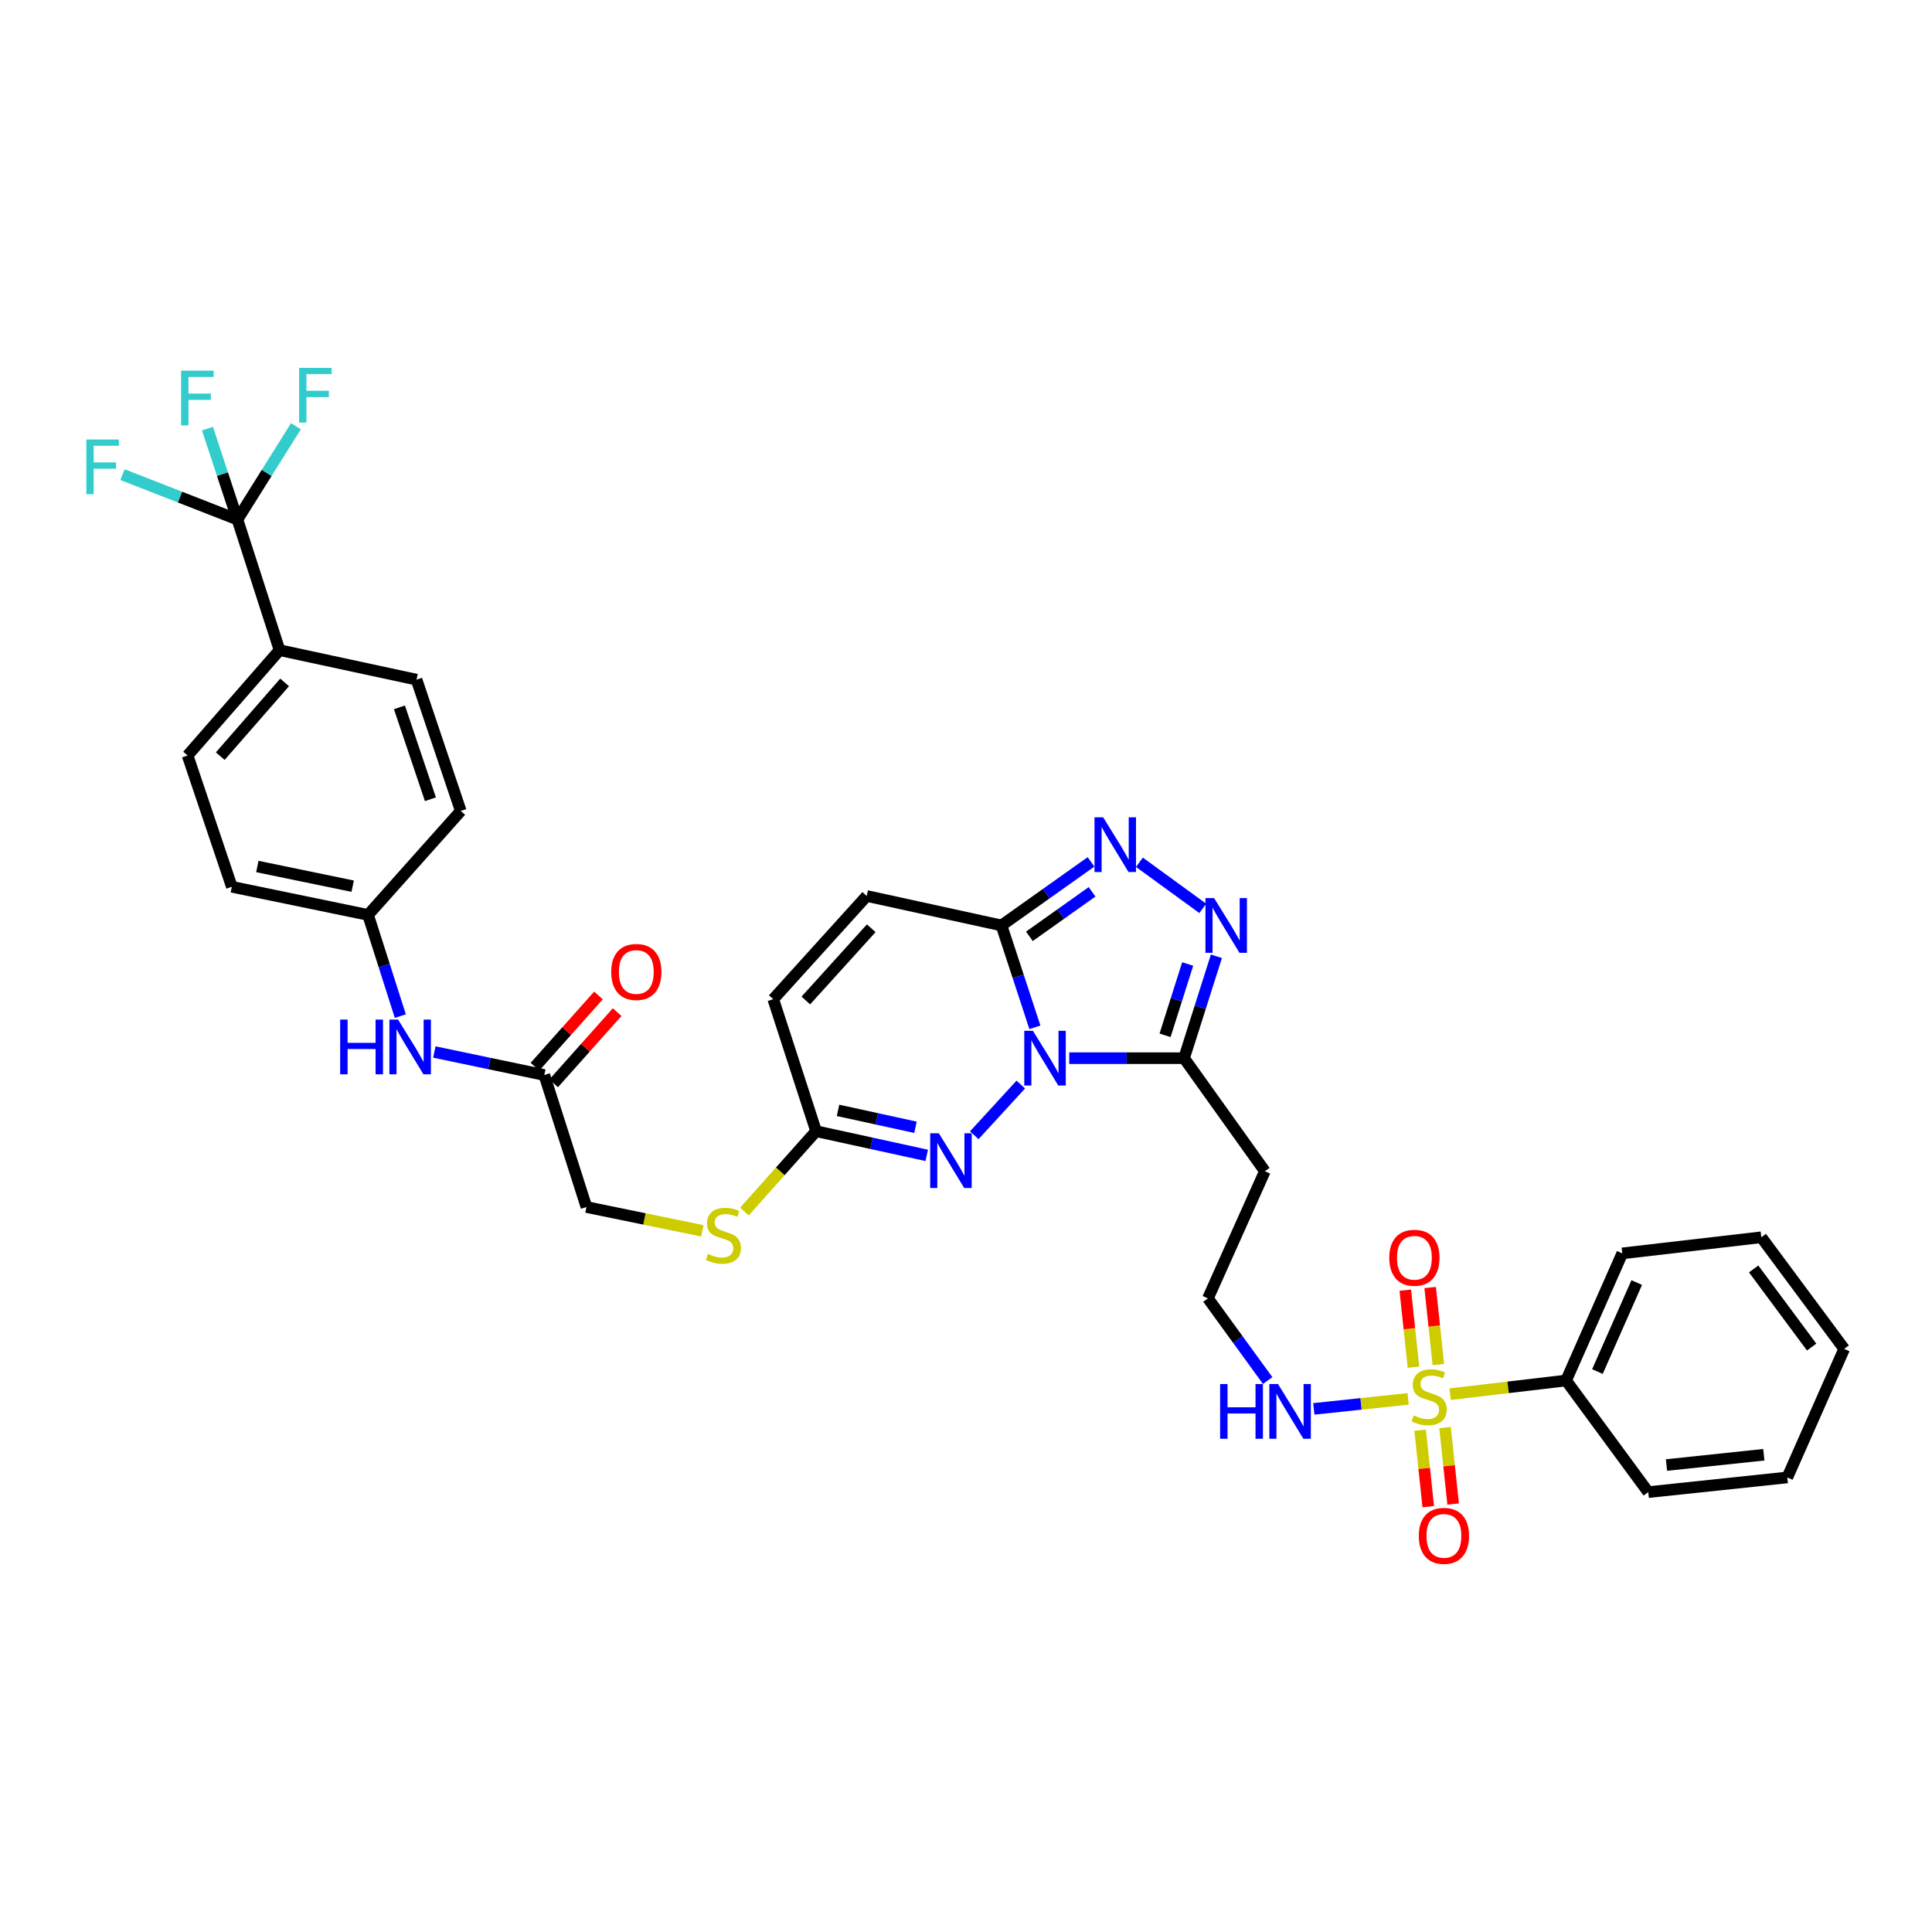 <?xml version='1.0' encoding='iso-8859-1'?>
<svg version='1.1' baseProfile='full'
              xmlns='http://www.w3.org/2000/svg'
                      xmlns:rdkit='http://www.rdkit.org/xml'
                      xmlns:xlink='http://www.w3.org/1999/xlink'
                  xml:space='preserve'
width='1000px' height='1000px' viewBox='0 0 1000 1000'>
<!-- END OF HEADER -->
<rect style='opacity:1.0;fill:#FFFFFF;stroke:none' width='1000' height='1000' x='0' y='0'> </rect>
<path class='bond-1' d='M 535.661,531.745 L 527.011,505.377' style='fill:none;fill-rule:evenodd;stroke:#0000FF;stroke-width:6px;stroke-linecap:butt;stroke-linejoin:miter;stroke-opacity:1' />
<path class='bond-1' d='M 527.011,505.377 L 518.361,479.01' style='fill:none;fill-rule:evenodd;stroke:#000000;stroke-width:6px;stroke-linecap:butt;stroke-linejoin:miter;stroke-opacity:1' />
<path class='bond-2' d='M 553.438,547.712 L 583.154,547.712' style='fill:none;fill-rule:evenodd;stroke:#0000FF;stroke-width:6px;stroke-linecap:butt;stroke-linejoin:miter;stroke-opacity:1' />
<path class='bond-2' d='M 583.154,547.712 L 612.87,547.712' style='fill:none;fill-rule:evenodd;stroke:#000000;stroke-width:6px;stroke-linecap:butt;stroke-linejoin:miter;stroke-opacity:1' />
<path class='bond-3' d='M 528.359,561.374 L 504.285,587.601' style='fill:none;fill-rule:evenodd;stroke:#0000FF;stroke-width:6px;stroke-linecap:butt;stroke-linejoin:miter;stroke-opacity:1' />
<path class='bond-0' d='M 728.846,724.057 L 704.436,726.647' style='fill:none;fill-rule:evenodd;stroke:#CCCC00;stroke-width:6px;stroke-linecap:butt;stroke-linejoin:miter;stroke-opacity:1' />
<path class='bond-0' d='M 704.436,726.647 L 680.027,729.237' style='fill:none;fill-rule:evenodd;stroke:#0000FF;stroke-width:6px;stroke-linecap:butt;stroke-linejoin:miter;stroke-opacity:1' />
<path class='bond-10' d='M 744.486,706.288 L 742.368,686.352' style='fill:none;fill-rule:evenodd;stroke:#CCCC00;stroke-width:6px;stroke-linecap:butt;stroke-linejoin:miter;stroke-opacity:1' />
<path class='bond-10' d='M 742.368,686.352 L 740.251,666.416' style='fill:none;fill-rule:evenodd;stroke:#FF0000;stroke-width:6px;stroke-linecap:butt;stroke-linejoin:miter;stroke-opacity:1' />
<path class='bond-10' d='M 731.601,707.657 L 729.484,687.721' style='fill:none;fill-rule:evenodd;stroke:#CCCC00;stroke-width:6px;stroke-linecap:butt;stroke-linejoin:miter;stroke-opacity:1' />
<path class='bond-10' d='M 729.484,687.721 L 727.366,667.785' style='fill:none;fill-rule:evenodd;stroke:#FF0000;stroke-width:6px;stroke-linecap:butt;stroke-linejoin:miter;stroke-opacity:1' />
<path class='bond-11' d='M 735.064,740.275 L 737.164,760.064' style='fill:none;fill-rule:evenodd;stroke:#CCCC00;stroke-width:6px;stroke-linecap:butt;stroke-linejoin:miter;stroke-opacity:1' />
<path class='bond-11' d='M 737.164,760.064 L 739.264,779.853' style='fill:none;fill-rule:evenodd;stroke:#FF0000;stroke-width:6px;stroke-linecap:butt;stroke-linejoin:miter;stroke-opacity:1' />
<path class='bond-11' d='M 747.949,738.908 L 750.049,758.697' style='fill:none;fill-rule:evenodd;stroke:#CCCC00;stroke-width:6px;stroke-linecap:butt;stroke-linejoin:miter;stroke-opacity:1' />
<path class='bond-11' d='M 750.049,758.697 L 752.149,778.486' style='fill:none;fill-rule:evenodd;stroke:#FF0000;stroke-width:6px;stroke-linecap:butt;stroke-linejoin:miter;stroke-opacity:1' />
<path class='bond-14' d='M 750.6,721.622 L 780.606,718.087' style='fill:none;fill-rule:evenodd;stroke:#CCCC00;stroke-width:6px;stroke-linecap:butt;stroke-linejoin:miter;stroke-opacity:1' />
<path class='bond-14' d='M 780.606,718.087 L 810.612,714.552' style='fill:none;fill-rule:evenodd;stroke:#000000;stroke-width:6px;stroke-linecap:butt;stroke-linejoin:miter;stroke-opacity:1' />
<path class='bond-4' d='M 518.361,479.01 L 541.533,462.559' style='fill:none;fill-rule:evenodd;stroke:#000000;stroke-width:6px;stroke-linecap:butt;stroke-linejoin:miter;stroke-opacity:1' />
<path class='bond-4' d='M 541.533,462.559 L 564.706,446.108' style='fill:none;fill-rule:evenodd;stroke:#0000FF;stroke-width:6px;stroke-linecap:butt;stroke-linejoin:miter;stroke-opacity:1' />
<path class='bond-4' d='M 532.813,484.64 L 549.034,473.124' style='fill:none;fill-rule:evenodd;stroke:#000000;stroke-width:6px;stroke-linecap:butt;stroke-linejoin:miter;stroke-opacity:1' />
<path class='bond-4' d='M 549.034,473.124 L 565.255,461.609' style='fill:none;fill-rule:evenodd;stroke:#0000FF;stroke-width:6px;stroke-linecap:butt;stroke-linejoin:miter;stroke-opacity:1' />
<path class='bond-8' d='M 518.361,479.01 L 448.6,463.756' style='fill:none;fill-rule:evenodd;stroke:#000000;stroke-width:6px;stroke-linecap:butt;stroke-linejoin:miter;stroke-opacity:1' />
<path class='bond-5' d='M 612.87,547.712 L 621.239,521.342' style='fill:none;fill-rule:evenodd;stroke:#000000;stroke-width:6px;stroke-linecap:butt;stroke-linejoin:miter;stroke-opacity:1' />
<path class='bond-5' d='M 621.239,521.342 L 629.608,494.972' style='fill:none;fill-rule:evenodd;stroke:#0000FF;stroke-width:6px;stroke-linecap:butt;stroke-linejoin:miter;stroke-opacity:1' />
<path class='bond-5' d='M 603.03,535.882 L 608.889,517.423' style='fill:none;fill-rule:evenodd;stroke:#000000;stroke-width:6px;stroke-linecap:butt;stroke-linejoin:miter;stroke-opacity:1' />
<path class='bond-5' d='M 608.889,517.423 L 614.747,498.963' style='fill:none;fill-rule:evenodd;stroke:#0000FF;stroke-width:6px;stroke-linecap:butt;stroke-linejoin:miter;stroke-opacity:1' />
<path class='bond-15' d='M 612.87,547.712 L 654.693,606.222' style='fill:none;fill-rule:evenodd;stroke:#000000;stroke-width:6px;stroke-linecap:butt;stroke-linejoin:miter;stroke-opacity:1' />
<path class='bond-7' d='M 479.682,598.021 L 451.044,591.763' style='fill:none;fill-rule:evenodd;stroke:#0000FF;stroke-width:6px;stroke-linecap:butt;stroke-linejoin:miter;stroke-opacity:1' />
<path class='bond-7' d='M 451.044,591.763 L 422.405,585.504' style='fill:none;fill-rule:evenodd;stroke:#000000;stroke-width:6px;stroke-linecap:butt;stroke-linejoin:miter;stroke-opacity:1' />
<path class='bond-7' d='M 473.857,583.485 L 453.81,579.104' style='fill:none;fill-rule:evenodd;stroke:#0000FF;stroke-width:6px;stroke-linecap:butt;stroke-linejoin:miter;stroke-opacity:1' />
<path class='bond-7' d='M 453.81,579.104 L 433.763,574.723' style='fill:none;fill-rule:evenodd;stroke:#000000;stroke-width:6px;stroke-linecap:butt;stroke-linejoin:miter;stroke-opacity:1' />
<path class='bond-35' d='M 589.767,446.314 L 622.545,470.179' style='fill:none;fill-rule:evenodd;stroke:#0000FF;stroke-width:6px;stroke-linecap:butt;stroke-linejoin:miter;stroke-opacity:1' />
<path class='bond-6' d='M 122.898,268.915 L 144.688,336.523' style='fill:none;fill-rule:evenodd;stroke:#000000;stroke-width:6px;stroke-linecap:butt;stroke-linejoin:miter;stroke-opacity:1' />
<path class='bond-20' d='M 122.898,268.915 L 115.139,245.38' style='fill:none;fill-rule:evenodd;stroke:#000000;stroke-width:6px;stroke-linecap:butt;stroke-linejoin:miter;stroke-opacity:1' />
<path class='bond-20' d='M 115.139,245.38 L 107.38,221.845' style='fill:none;fill-rule:evenodd;stroke:#33CCCC;stroke-width:6px;stroke-linecap:butt;stroke-linejoin:miter;stroke-opacity:1' />
<path class='bond-21' d='M 122.898,268.915 L 138.034,244.774' style='fill:none;fill-rule:evenodd;stroke:#000000;stroke-width:6px;stroke-linecap:butt;stroke-linejoin:miter;stroke-opacity:1' />
<path class='bond-21' d='M 138.034,244.774 L 153.17,220.634' style='fill:none;fill-rule:evenodd;stroke:#33CCCC;stroke-width:6px;stroke-linecap:butt;stroke-linejoin:miter;stroke-opacity:1' />
<path class='bond-22' d='M 122.898,268.915 L 93.15,257.292' style='fill:none;fill-rule:evenodd;stroke:#000000;stroke-width:6px;stroke-linecap:butt;stroke-linejoin:miter;stroke-opacity:1' />
<path class='bond-22' d='M 93.15,257.292 L 63.402,245.669' style='fill:none;fill-rule:evenodd;stroke:#33CCCC;stroke-width:6px;stroke-linecap:butt;stroke-linejoin:miter;stroke-opacity:1' />
<path class='bond-9' d='M 422.405,585.504 L 400.234,517.176' style='fill:none;fill-rule:evenodd;stroke:#000000;stroke-width:6px;stroke-linecap:butt;stroke-linejoin:miter;stroke-opacity:1' />
<path class='bond-18' d='M 422.405,585.504 L 403.857,606.304' style='fill:none;fill-rule:evenodd;stroke:#000000;stroke-width:6px;stroke-linecap:butt;stroke-linejoin:miter;stroke-opacity:1' />
<path class='bond-18' d='M 403.857,606.304 L 385.309,627.103' style='fill:none;fill-rule:evenodd;stroke:#CCCC00;stroke-width:6px;stroke-linecap:butt;stroke-linejoin:miter;stroke-opacity:1' />
<path class='bond-36' d='M 448.6,463.756 L 400.234,517.176' style='fill:none;fill-rule:evenodd;stroke:#000000;stroke-width:6px;stroke-linecap:butt;stroke-linejoin:miter;stroke-opacity:1' />
<path class='bond-36' d='M 450.95,480.466 L 417.094,517.86' style='fill:none;fill-rule:evenodd;stroke:#000000;stroke-width:6px;stroke-linecap:butt;stroke-linejoin:miter;stroke-opacity:1' />
<path class='bond-12' d='M 144.688,336.523 L 97.099,391.045' style='fill:none;fill-rule:evenodd;stroke:#000000;stroke-width:6px;stroke-linecap:butt;stroke-linejoin:miter;stroke-opacity:1' />
<path class='bond-12' d='M 147.311,353.222 L 113.999,391.387' style='fill:none;fill-rule:evenodd;stroke:#000000;stroke-width:6px;stroke-linecap:butt;stroke-linejoin:miter;stroke-opacity:1' />
<path class='bond-37' d='M 144.688,336.523 L 215.593,351.791' style='fill:none;fill-rule:evenodd;stroke:#000000;stroke-width:6px;stroke-linecap:butt;stroke-linejoin:miter;stroke-opacity:1' />
<path class='bond-13' d='M 281.732,556.43 L 303.551,624.758' style='fill:none;fill-rule:evenodd;stroke:#000000;stroke-width:6px;stroke-linecap:butt;stroke-linejoin:miter;stroke-opacity:1' />
<path class='bond-17' d='M 281.732,556.43 L 253.271,550.472' style='fill:none;fill-rule:evenodd;stroke:#000000;stroke-width:6px;stroke-linecap:butt;stroke-linejoin:miter;stroke-opacity:1' />
<path class='bond-17' d='M 253.271,550.472 L 224.809,544.515' style='fill:none;fill-rule:evenodd;stroke:#0000FF;stroke-width:6px;stroke-linecap:butt;stroke-linejoin:miter;stroke-opacity:1' />
<path class='bond-19' d='M 286.568,560.741 L 303.004,542.306' style='fill:none;fill-rule:evenodd;stroke:#000000;stroke-width:6px;stroke-linecap:butt;stroke-linejoin:miter;stroke-opacity:1' />
<path class='bond-19' d='M 303.004,542.306 L 319.439,523.87' style='fill:none;fill-rule:evenodd;stroke:#FF0000;stroke-width:6px;stroke-linecap:butt;stroke-linejoin:miter;stroke-opacity:1' />
<path class='bond-19' d='M 276.896,552.118 L 293.332,533.683' style='fill:none;fill-rule:evenodd;stroke:#000000;stroke-width:6px;stroke-linecap:butt;stroke-linejoin:miter;stroke-opacity:1' />
<path class='bond-19' d='M 293.332,533.683 L 309.768,515.248' style='fill:none;fill-rule:evenodd;stroke:#FF0000;stroke-width:6px;stroke-linecap:butt;stroke-linejoin:miter;stroke-opacity:1' />
<path class='bond-30' d='M 810.612,714.552 L 839.679,648.743' style='fill:none;fill-rule:evenodd;stroke:#000000;stroke-width:6px;stroke-linecap:butt;stroke-linejoin:miter;stroke-opacity:1' />
<path class='bond-30' d='M 826.825,709.916 L 847.172,663.85' style='fill:none;fill-rule:evenodd;stroke:#000000;stroke-width:6px;stroke-linecap:butt;stroke-linejoin:miter;stroke-opacity:1' />
<path class='bond-31' d='M 810.612,714.552 L 853.133,772.327' style='fill:none;fill-rule:evenodd;stroke:#000000;stroke-width:6px;stroke-linecap:butt;stroke-linejoin:miter;stroke-opacity:1' />
<path class='bond-27' d='M 654.693,606.222 L 625.222,672.03' style='fill:none;fill-rule:evenodd;stroke:#000000;stroke-width:6px;stroke-linecap:butt;stroke-linejoin:miter;stroke-opacity:1' />
<path class='bond-16' d='M 656.144,714.571 L 640.683,693.301' style='fill:none;fill-rule:evenodd;stroke:#0000FF;stroke-width:6px;stroke-linecap:butt;stroke-linejoin:miter;stroke-opacity:1' />
<path class='bond-16' d='M 640.683,693.301 L 625.222,672.03' style='fill:none;fill-rule:evenodd;stroke:#000000;stroke-width:6px;stroke-linecap:butt;stroke-linejoin:miter;stroke-opacity:1' />
<path class='bond-26' d='M 207.209,525.943 L 198.857,499.752' style='fill:none;fill-rule:evenodd;stroke:#0000FF;stroke-width:6px;stroke-linecap:butt;stroke-linejoin:miter;stroke-opacity:1' />
<path class='bond-26' d='M 198.857,499.752 L 190.506,473.561' style='fill:none;fill-rule:evenodd;stroke:#000000;stroke-width:6px;stroke-linecap:butt;stroke-linejoin:miter;stroke-opacity:1' />
<path class='bond-25' d='M 363.538,637.071 L 333.545,630.914' style='fill:none;fill-rule:evenodd;stroke:#CCCC00;stroke-width:6px;stroke-linecap:butt;stroke-linejoin:miter;stroke-opacity:1' />
<path class='bond-25' d='M 333.545,630.914 L 303.551,624.758' style='fill:none;fill-rule:evenodd;stroke:#000000;stroke-width:6px;stroke-linecap:butt;stroke-linejoin:miter;stroke-opacity:1' />
<path class='bond-23' d='M 97.099,391.045 L 119.997,459.005' style='fill:none;fill-rule:evenodd;stroke:#000000;stroke-width:6px;stroke-linecap:butt;stroke-linejoin:miter;stroke-opacity:1' />
<path class='bond-24' d='M 215.593,351.791 L 238.498,419.752' style='fill:none;fill-rule:evenodd;stroke:#000000;stroke-width:6px;stroke-linecap:butt;stroke-linejoin:miter;stroke-opacity:1' />
<path class='bond-24' d='M 206.75,366.124 L 222.784,413.696' style='fill:none;fill-rule:evenodd;stroke:#000000;stroke-width:6px;stroke-linecap:butt;stroke-linejoin:miter;stroke-opacity:1' />
<path class='bond-28' d='M 190.506,473.561 L 238.498,419.752' style='fill:none;fill-rule:evenodd;stroke:#000000;stroke-width:6px;stroke-linecap:butt;stroke-linejoin:miter;stroke-opacity:1' />
<path class='bond-29' d='M 190.506,473.561 L 119.997,459.005' style='fill:none;fill-rule:evenodd;stroke:#000000;stroke-width:6px;stroke-linecap:butt;stroke-linejoin:miter;stroke-opacity:1' />
<path class='bond-29' d='M 182.549,458.688 L 133.193,448.499' style='fill:none;fill-rule:evenodd;stroke:#000000;stroke-width:6px;stroke-linecap:butt;stroke-linejoin:miter;stroke-opacity:1' />
<path class='bond-33' d='M 839.679,648.743 L 911.657,640.407' style='fill:none;fill-rule:evenodd;stroke:#000000;stroke-width:6px;stroke-linecap:butt;stroke-linejoin:miter;stroke-opacity:1' />
<path class='bond-32' d='M 853.133,772.327 L 925.111,764.718' style='fill:none;fill-rule:evenodd;stroke:#000000;stroke-width:6px;stroke-linecap:butt;stroke-linejoin:miter;stroke-opacity:1' />
<path class='bond-32' d='M 862.568,758.3 L 912.952,752.974' style='fill:none;fill-rule:evenodd;stroke:#000000;stroke-width:6px;stroke-linecap:butt;stroke-linejoin:miter;stroke-opacity:1' />
<path class='bond-34' d='M 925.111,764.718 L 954.545,698.182' style='fill:none;fill-rule:evenodd;stroke:#000000;stroke-width:6px;stroke-linecap:butt;stroke-linejoin:miter;stroke-opacity:1' />
<path class='bond-38' d='M 911.657,640.407 L 954.545,698.182' style='fill:none;fill-rule:evenodd;stroke:#000000;stroke-width:6px;stroke-linecap:butt;stroke-linejoin:miter;stroke-opacity:1' />
<path class='bond-38' d='M 907.686,656.797 L 937.708,697.239' style='fill:none;fill-rule:evenodd;stroke:#000000;stroke-width:6px;stroke-linecap:butt;stroke-linejoin:miter;stroke-opacity:1' />
<path  class='atom-0' d='M 534.639 533.552
L 543.919 548.552
Q 544.839 550.032, 546.319 552.712
Q 547.799 555.392, 547.879 555.552
L 547.879 533.552
L 551.639 533.552
L 551.639 561.872
L 547.759 561.872
L 537.799 545.472
Q 536.639 543.552, 535.399 541.352
Q 534.199 539.152, 533.839 538.472
L 533.839 561.872
L 530.159 561.872
L 530.159 533.552
L 534.639 533.552
' fill='#0000FF'/>
<path  class='atom-1' d='M 731.736 732.622
Q 732.056 732.742, 733.376 733.302
Q 734.696 733.862, 736.136 734.222
Q 737.616 734.542, 739.056 734.542
Q 741.736 734.542, 743.296 733.262
Q 744.856 731.942, 744.856 729.662
Q 744.856 728.102, 744.056 727.142
Q 743.296 726.182, 742.096 725.662
Q 740.896 725.142, 738.896 724.542
Q 736.376 723.782, 734.856 723.062
Q 733.376 722.342, 732.296 720.822
Q 731.256 719.302, 731.256 716.742
Q 731.256 713.182, 733.656 710.982
Q 736.096 708.782, 740.896 708.782
Q 744.176 708.782, 747.896 710.342
L 746.976 713.422
Q 743.576 712.022, 741.016 712.022
Q 738.256 712.022, 736.736 713.182
Q 735.216 714.302, 735.256 716.262
Q 735.256 717.782, 736.016 718.702
Q 736.816 719.622, 737.936 720.142
Q 739.096 720.662, 741.016 721.262
Q 743.576 722.062, 745.096 722.862
Q 746.616 723.662, 747.696 725.302
Q 748.816 726.902, 748.816 729.662
Q 748.816 733.582, 746.176 735.702
Q 743.576 737.782, 739.216 737.782
Q 736.696 737.782, 734.776 737.222
Q 732.896 736.702, 730.656 735.782
L 731.736 732.622
' fill='#CCCC00'/>
<path  class='atom-4' d='M 485.949 586.598
L 495.229 601.598
Q 496.149 603.078, 497.629 605.758
Q 499.109 608.438, 499.189 608.598
L 499.189 586.598
L 502.949 586.598
L 502.949 614.918
L 499.069 614.918
L 489.109 598.518
Q 487.949 596.598, 486.709 594.398
Q 485.509 592.198, 485.149 591.518
L 485.149 614.918
L 481.469 614.918
L 481.469 586.598
L 485.949 586.598
' fill='#0000FF'/>
<path  class='atom-5' d='M 570.992 423.041
L 580.272 438.041
Q 581.192 439.521, 582.672 442.201
Q 584.152 444.881, 584.232 445.041
L 584.232 423.041
L 587.992 423.041
L 587.992 451.361
L 584.112 451.361
L 574.152 434.961
Q 572.992 433.041, 571.752 430.841
Q 570.552 428.641, 570.192 427.961
L 570.192 451.361
L 566.512 451.361
L 566.512 423.041
L 570.992 423.041
' fill='#0000FF'/>
<path  class='atom-6' d='M 628.414 464.85
L 637.694 479.85
Q 638.614 481.33, 640.094 484.01
Q 641.574 486.69, 641.654 486.85
L 641.654 464.85
L 645.414 464.85
L 645.414 493.17
L 641.534 493.17
L 631.574 476.77
Q 630.414 474.85, 629.174 472.65
Q 627.974 470.45, 627.614 469.77
L 627.614 493.17
L 623.934 493.17
L 623.934 464.85
L 628.414 464.85
' fill='#0000FF'/>
<path  class='atom-11' d='M 719.091 651.011
Q 719.091 644.211, 722.451 640.411
Q 725.811 636.611, 732.091 636.611
Q 738.371 636.611, 741.731 640.411
Q 745.091 644.211, 745.091 651.011
Q 745.091 657.891, 741.691 661.811
Q 738.291 665.691, 732.091 665.691
Q 725.851 665.691, 722.451 661.811
Q 719.091 657.931, 719.091 651.011
M 732.091 662.491
Q 736.411 662.491, 738.731 659.611
Q 741.091 656.691, 741.091 651.011
Q 741.091 645.451, 738.731 642.651
Q 736.411 639.811, 732.091 639.811
Q 727.771 639.811, 725.411 642.611
Q 723.091 645.411, 723.091 651.011
Q 723.091 656.731, 725.411 659.611
Q 727.771 662.491, 732.091 662.491
' fill='#FF0000'/>
<path  class='atom-12' d='M 734.373 794.959
Q 734.373 788.159, 737.733 784.359
Q 741.093 780.559, 747.373 780.559
Q 753.653 780.559, 757.013 784.359
Q 760.373 788.159, 760.373 794.959
Q 760.373 801.839, 756.973 805.759
Q 753.573 809.639, 747.373 809.639
Q 741.133 809.639, 737.733 805.759
Q 734.373 801.879, 734.373 794.959
M 747.373 806.439
Q 751.693 806.439, 754.013 803.559
Q 756.373 800.639, 756.373 794.959
Q 756.373 789.399, 754.013 786.599
Q 751.693 783.759, 747.373 783.759
Q 743.053 783.759, 740.693 786.559
Q 738.373 789.359, 738.373 794.959
Q 738.373 800.679, 740.693 803.559
Q 743.053 806.439, 747.373 806.439
' fill='#FF0000'/>
<path  class='atom-17' d='M 631.531 716.379
L 635.371 716.379
L 635.371 728.419
L 649.851 728.419
L 649.851 716.379
L 653.691 716.379
L 653.691 744.699
L 649.851 744.699
L 649.851 731.619
L 635.371 731.619
L 635.371 744.699
L 631.531 744.699
L 631.531 716.379
' fill='#0000FF'/>
<path  class='atom-17' d='M 661.491 716.379
L 670.771 731.379
Q 671.691 732.859, 673.171 735.539
Q 674.651 738.219, 674.731 738.379
L 674.731 716.379
L 678.491 716.379
L 678.491 744.699
L 674.611 744.699
L 664.651 728.299
Q 663.491 726.379, 662.251 724.179
Q 661.051 721.979, 660.691 721.299
L 660.691 744.699
L 657.011 744.699
L 657.011 716.379
L 661.491 716.379
' fill='#0000FF'/>
<path  class='atom-18' d='M 176.076 527.736
L 179.916 527.736
L 179.916 539.776
L 194.396 539.776
L 194.396 527.736
L 198.236 527.736
L 198.236 556.056
L 194.396 556.056
L 194.396 542.976
L 179.916 542.976
L 179.916 556.056
L 176.076 556.056
L 176.076 527.736
' fill='#0000FF'/>
<path  class='atom-18' d='M 206.036 527.736
L 215.316 542.736
Q 216.236 544.216, 217.716 546.896
Q 219.196 549.576, 219.276 549.736
L 219.276 527.736
L 223.036 527.736
L 223.036 556.056
L 219.156 556.056
L 209.196 539.656
Q 208.036 537.736, 206.796 535.536
Q 205.596 533.336, 205.236 532.656
L 205.236 556.056
L 201.556 556.056
L 201.556 527.736
L 206.036 527.736
' fill='#0000FF'/>
<path  class='atom-19' d='M 366.427 649.026
Q 366.747 649.146, 368.067 649.706
Q 369.387 650.266, 370.827 650.626
Q 372.307 650.946, 373.747 650.946
Q 376.427 650.946, 377.987 649.666
Q 379.547 648.346, 379.547 646.066
Q 379.547 644.506, 378.747 643.546
Q 377.987 642.586, 376.787 642.066
Q 375.587 641.546, 373.587 640.946
Q 371.067 640.186, 369.547 639.466
Q 368.067 638.746, 366.987 637.226
Q 365.947 635.706, 365.947 633.146
Q 365.947 629.586, 368.347 627.386
Q 370.787 625.186, 375.587 625.186
Q 378.867 625.186, 382.587 626.746
L 381.667 629.826
Q 378.267 628.426, 375.707 628.426
Q 372.947 628.426, 371.427 629.586
Q 369.907 630.706, 369.947 632.666
Q 369.947 634.186, 370.707 635.106
Q 371.507 636.026, 372.627 636.546
Q 373.787 637.066, 375.707 637.666
Q 378.267 638.466, 379.787 639.266
Q 381.307 640.066, 382.387 641.706
Q 383.507 643.306, 383.507 646.066
Q 383.507 649.986, 380.867 652.106
Q 378.267 654.186, 373.907 654.186
Q 371.387 654.186, 369.467 653.626
Q 367.587 653.106, 365.347 652.186
L 366.427 649.026
' fill='#CCCC00'/>
<path  class='atom-20' d='M 316.357 503.09
Q 316.357 496.29, 319.717 492.49
Q 323.077 488.69, 329.357 488.69
Q 335.637 488.69, 338.997 492.49
Q 342.357 496.29, 342.357 503.09
Q 342.357 509.97, 338.957 513.89
Q 335.557 517.77, 329.357 517.77
Q 323.117 517.77, 319.717 513.89
Q 316.357 510.01, 316.357 503.09
M 329.357 514.57
Q 333.677 514.57, 335.997 511.69
Q 338.357 508.77, 338.357 503.09
Q 338.357 497.53, 335.997 494.73
Q 333.677 491.89, 329.357 491.89
Q 325.037 491.89, 322.677 494.69
Q 320.357 497.49, 320.357 503.09
Q 320.357 508.81, 322.677 511.69
Q 325.037 514.57, 329.357 514.57
' fill='#FF0000'/>
<path  class='atom-21' d='M 93.746 191.869
L 110.586 191.869
L 110.586 195.109
L 97.546 195.109
L 97.546 203.709
L 109.146 203.709
L 109.146 206.989
L 97.546 206.989
L 97.546 220.189
L 93.746 220.189
L 93.746 191.869
' fill='#33CCCC'/>
<path  class='atom-22' d='M 154.818 190.415
L 171.658 190.415
L 171.658 193.655
L 158.618 193.655
L 158.618 202.255
L 170.218 202.255
L 170.218 205.535
L 158.618 205.535
L 158.618 218.735
L 154.818 218.735
L 154.818 190.415
' fill='#33CCCC'/>
<path  class='atom-23' d='M 44.689 227.487
L 61.529 227.487
L 61.529 230.727
L 48.489 230.727
L 48.489 239.327
L 60.089 239.327
L 60.089 242.607
L 48.489 242.607
L 48.489 255.807
L 44.689 255.807
L 44.689 227.487
' fill='#33CCCC'/>
</svg>
